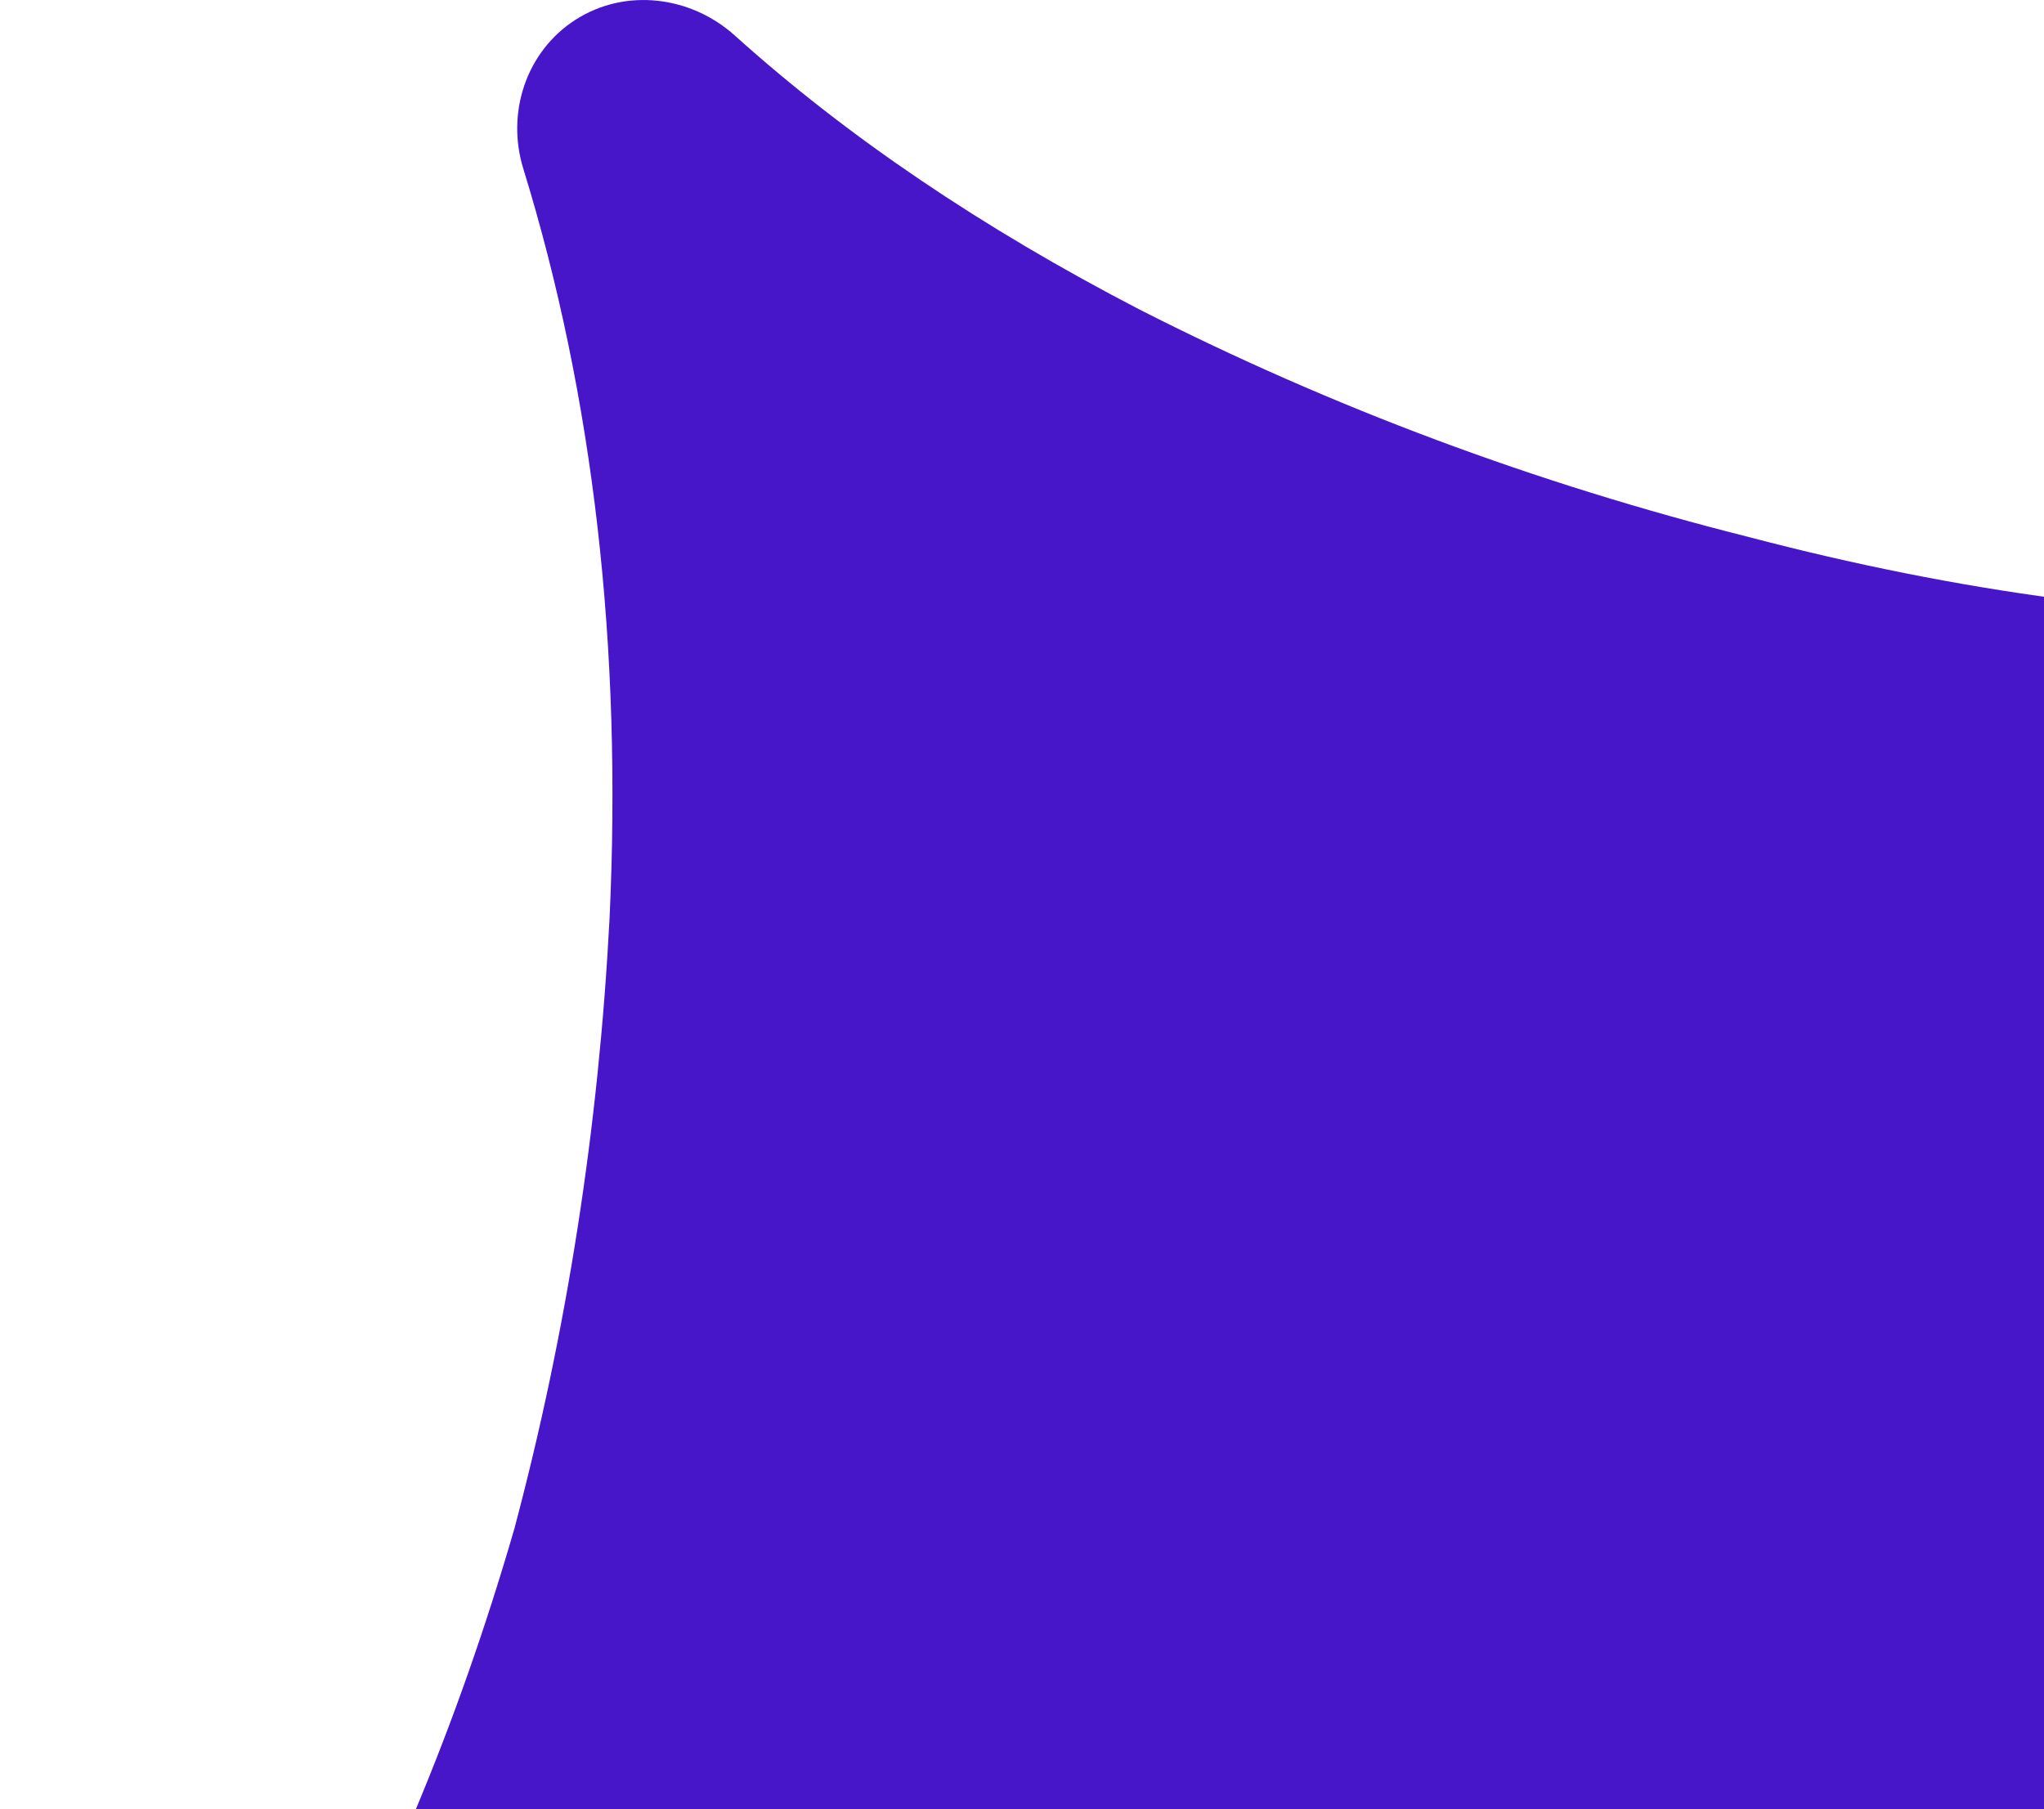 <svg width="122" height="108" viewBox="0 0 122 108" fill="none" xmlns="http://www.w3.org/2000/svg">
<path d="M186.955 34.112C188.833 37.043 188.299 40.88 185.911 43.412C178.299 51.483 171.439 61.99 165.33 74.934C157.93 90.373 153.486 108.47 151.997 129.224C150.595 147.343 152.128 163.581 156.596 177.937C157.655 181.337 156.443 185.09 153.445 187.011C150.506 188.896 146.672 188.492 144.053 186.183C132.966 176.406 120.029 168.434 105.244 162.265C88.204 155.209 70.733 151.387 52.833 150.8C36.921 150.329 22.65 152.152 10.021 156.268C6.713 157.346 3.031 156.185 1.153 153.255C-0.745 150.293 -0.228 146.416 2.183 143.853C7.627 138.067 12.636 131.267 17.211 123.453C22.807 113.72 27.305 102.986 30.705 91.248C33.84 79.453 35.732 67.315 36.382 54.837C37.14 38.59 35.424 23.667 31.233 10.067C30.204 6.731 31.41 3.064 34.349 1.18C37.332 -0.732 41.229 -0.248 43.862 2.123C50.558 8.154 58.62 13.611 68.047 18.495C79.529 24.335 91.645 28.858 104.396 32.064C116.985 35.373 129.048 36.972 140.583 36.861C154.924 36.713 167.414 34.824 178.053 31.189C181.354 30.062 185.074 31.177 186.955 34.112Z" fill="#4616C8"/>
</svg>

